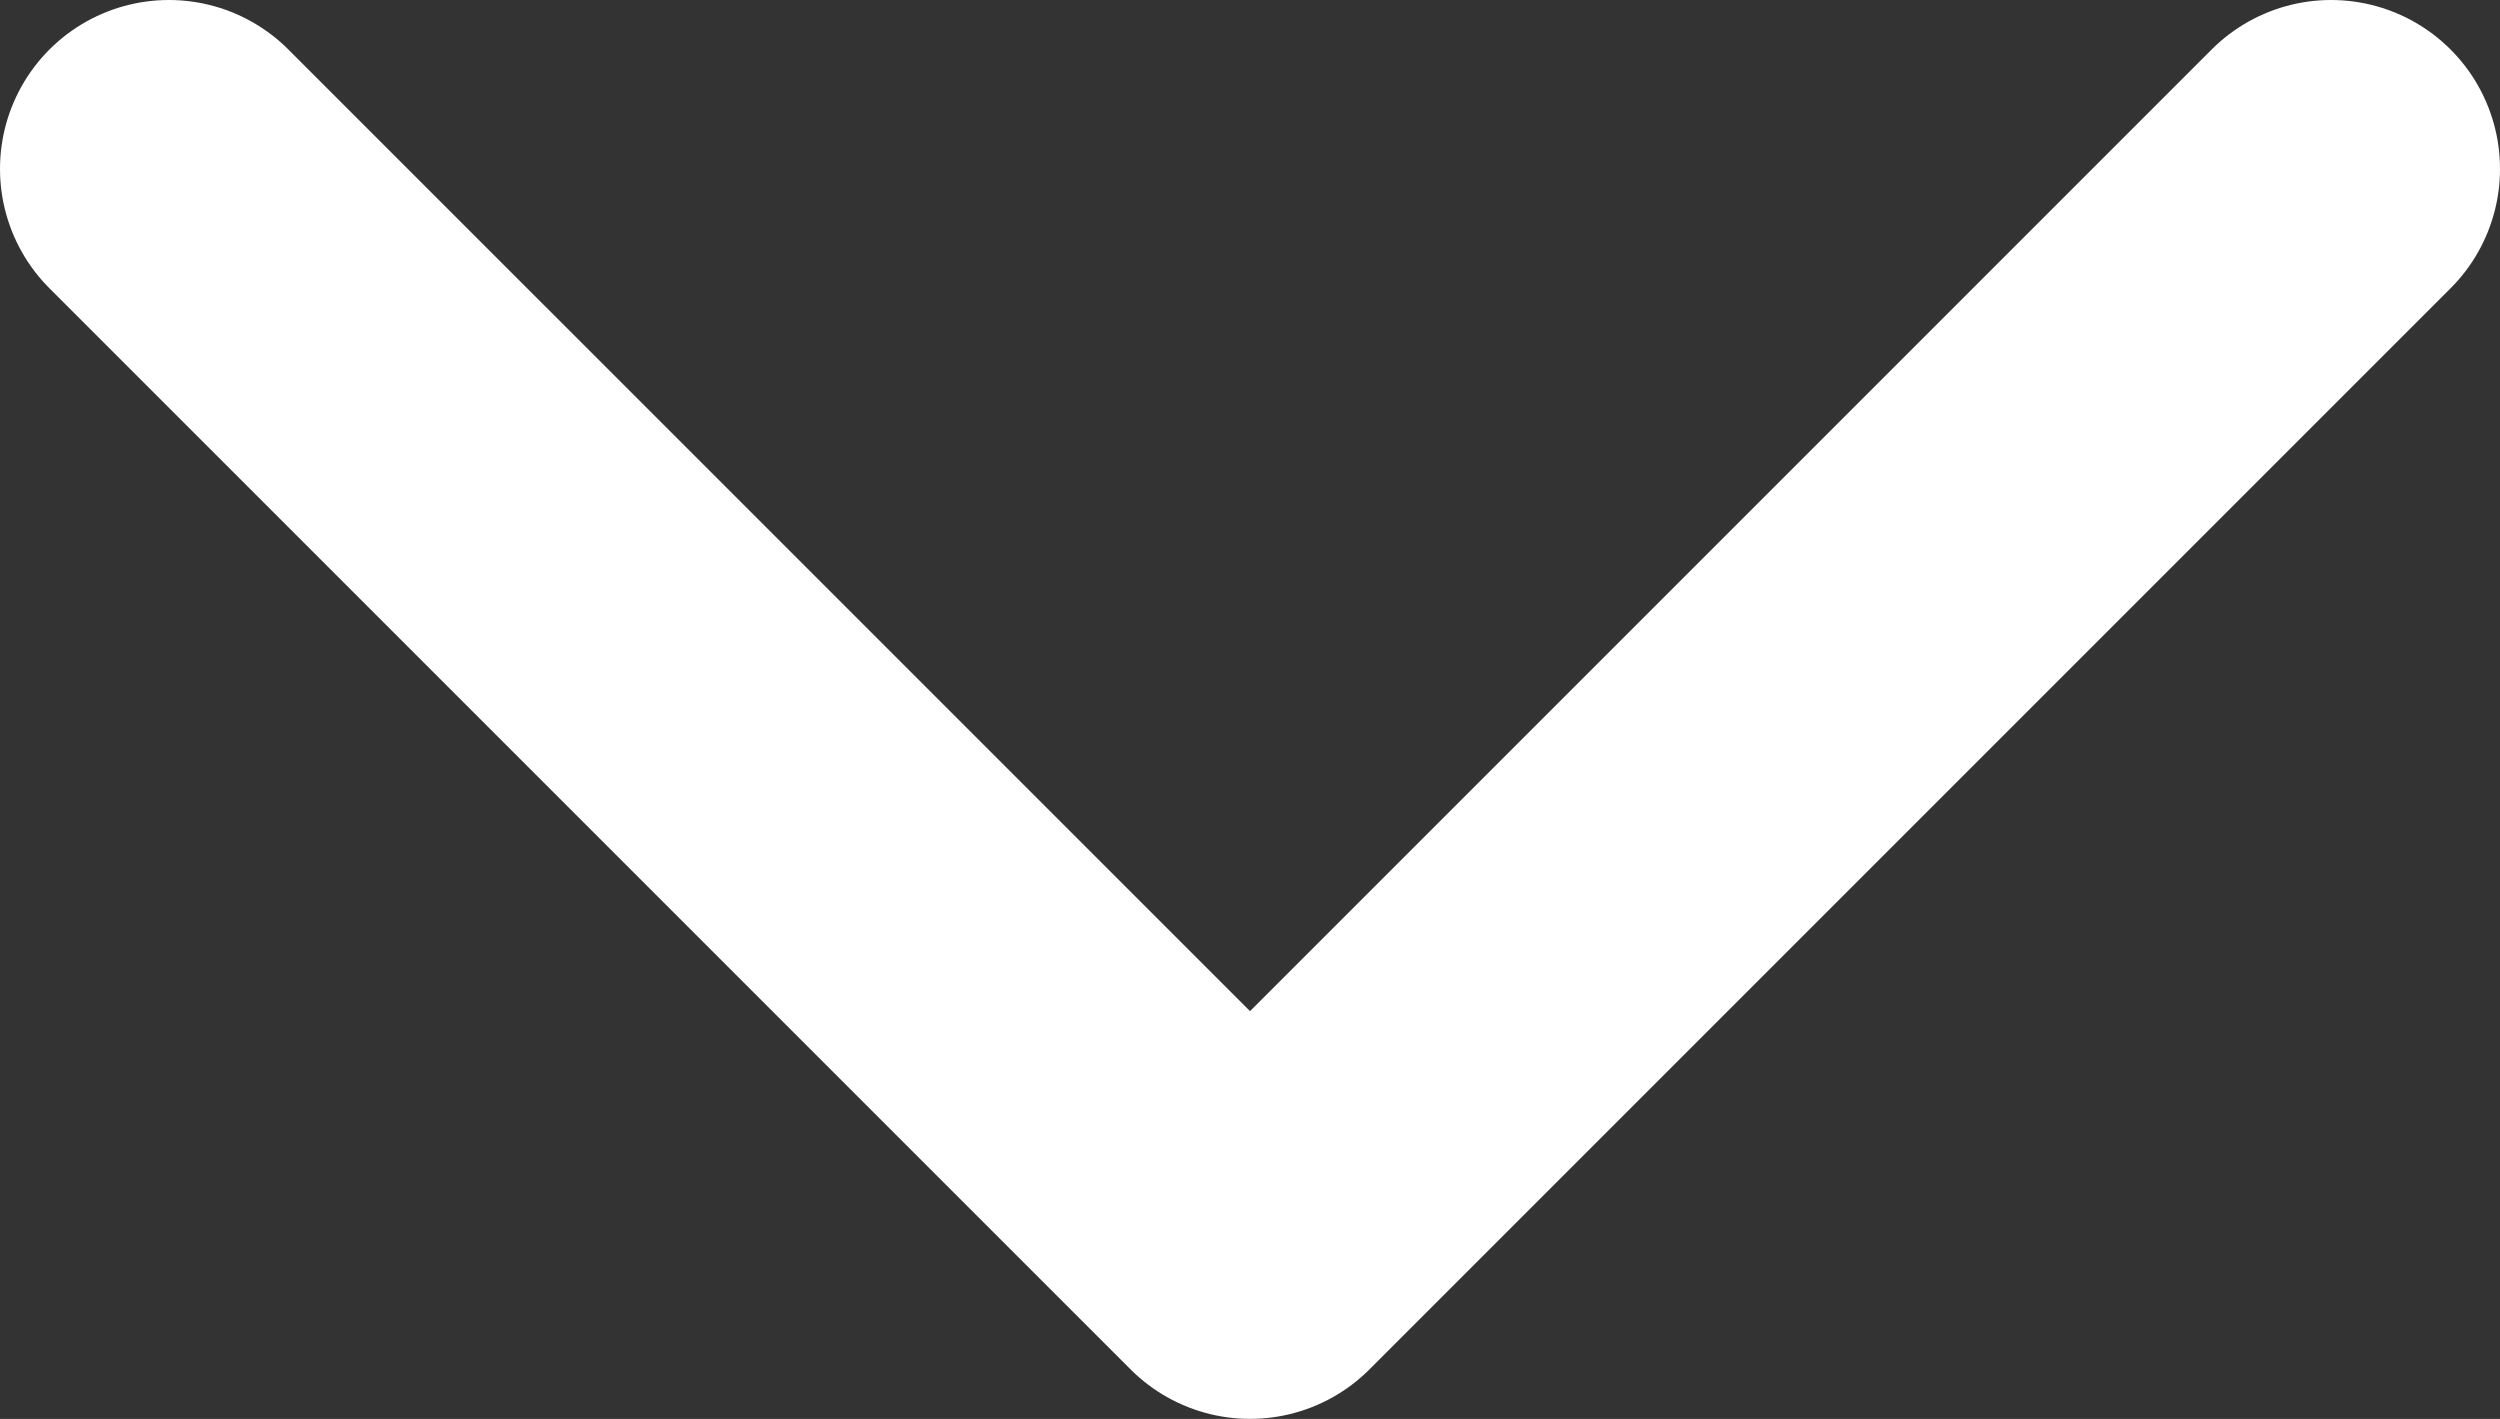 <?xml version="1.0" encoding="utf-8"?>
<!-- Generator: Adobe Illustrator 16.0.0, SVG Export Plug-In . SVG Version: 6.00 Build 0)  -->
<!DOCTYPE svg PUBLIC "-//W3C//DTD SVG 1.1//EN" "http://www.w3.org/Graphics/SVG/1.1/DTD/svg11.dtd">
<svg version="1.1" id="Layer_1" xmlns="http://www.w3.org/2000/svg" xmlns:xlink="http://www.w3.org/1999/xlink" x="0px" y="0px"
	 width="66.609px" height="37.805px" viewBox="-14.402 14.403 66.609 37.805" enable-background="new -14.402 14.403 66.609 37.805"
	 xml:space="preserve">
<rect x="-14.402" y="14.403" width="66.609" height="37.805" fill="#333333" stroke="none"/>
<polyline fill="none" stroke="#FFFFFF" stroke-width="9" stroke-linecap="round" stroke-linejoin="round" stroke-miterlimit="10" points="
	47.707,18.903 18.903,47.707 -9.902,18.903 "/>
</svg>

